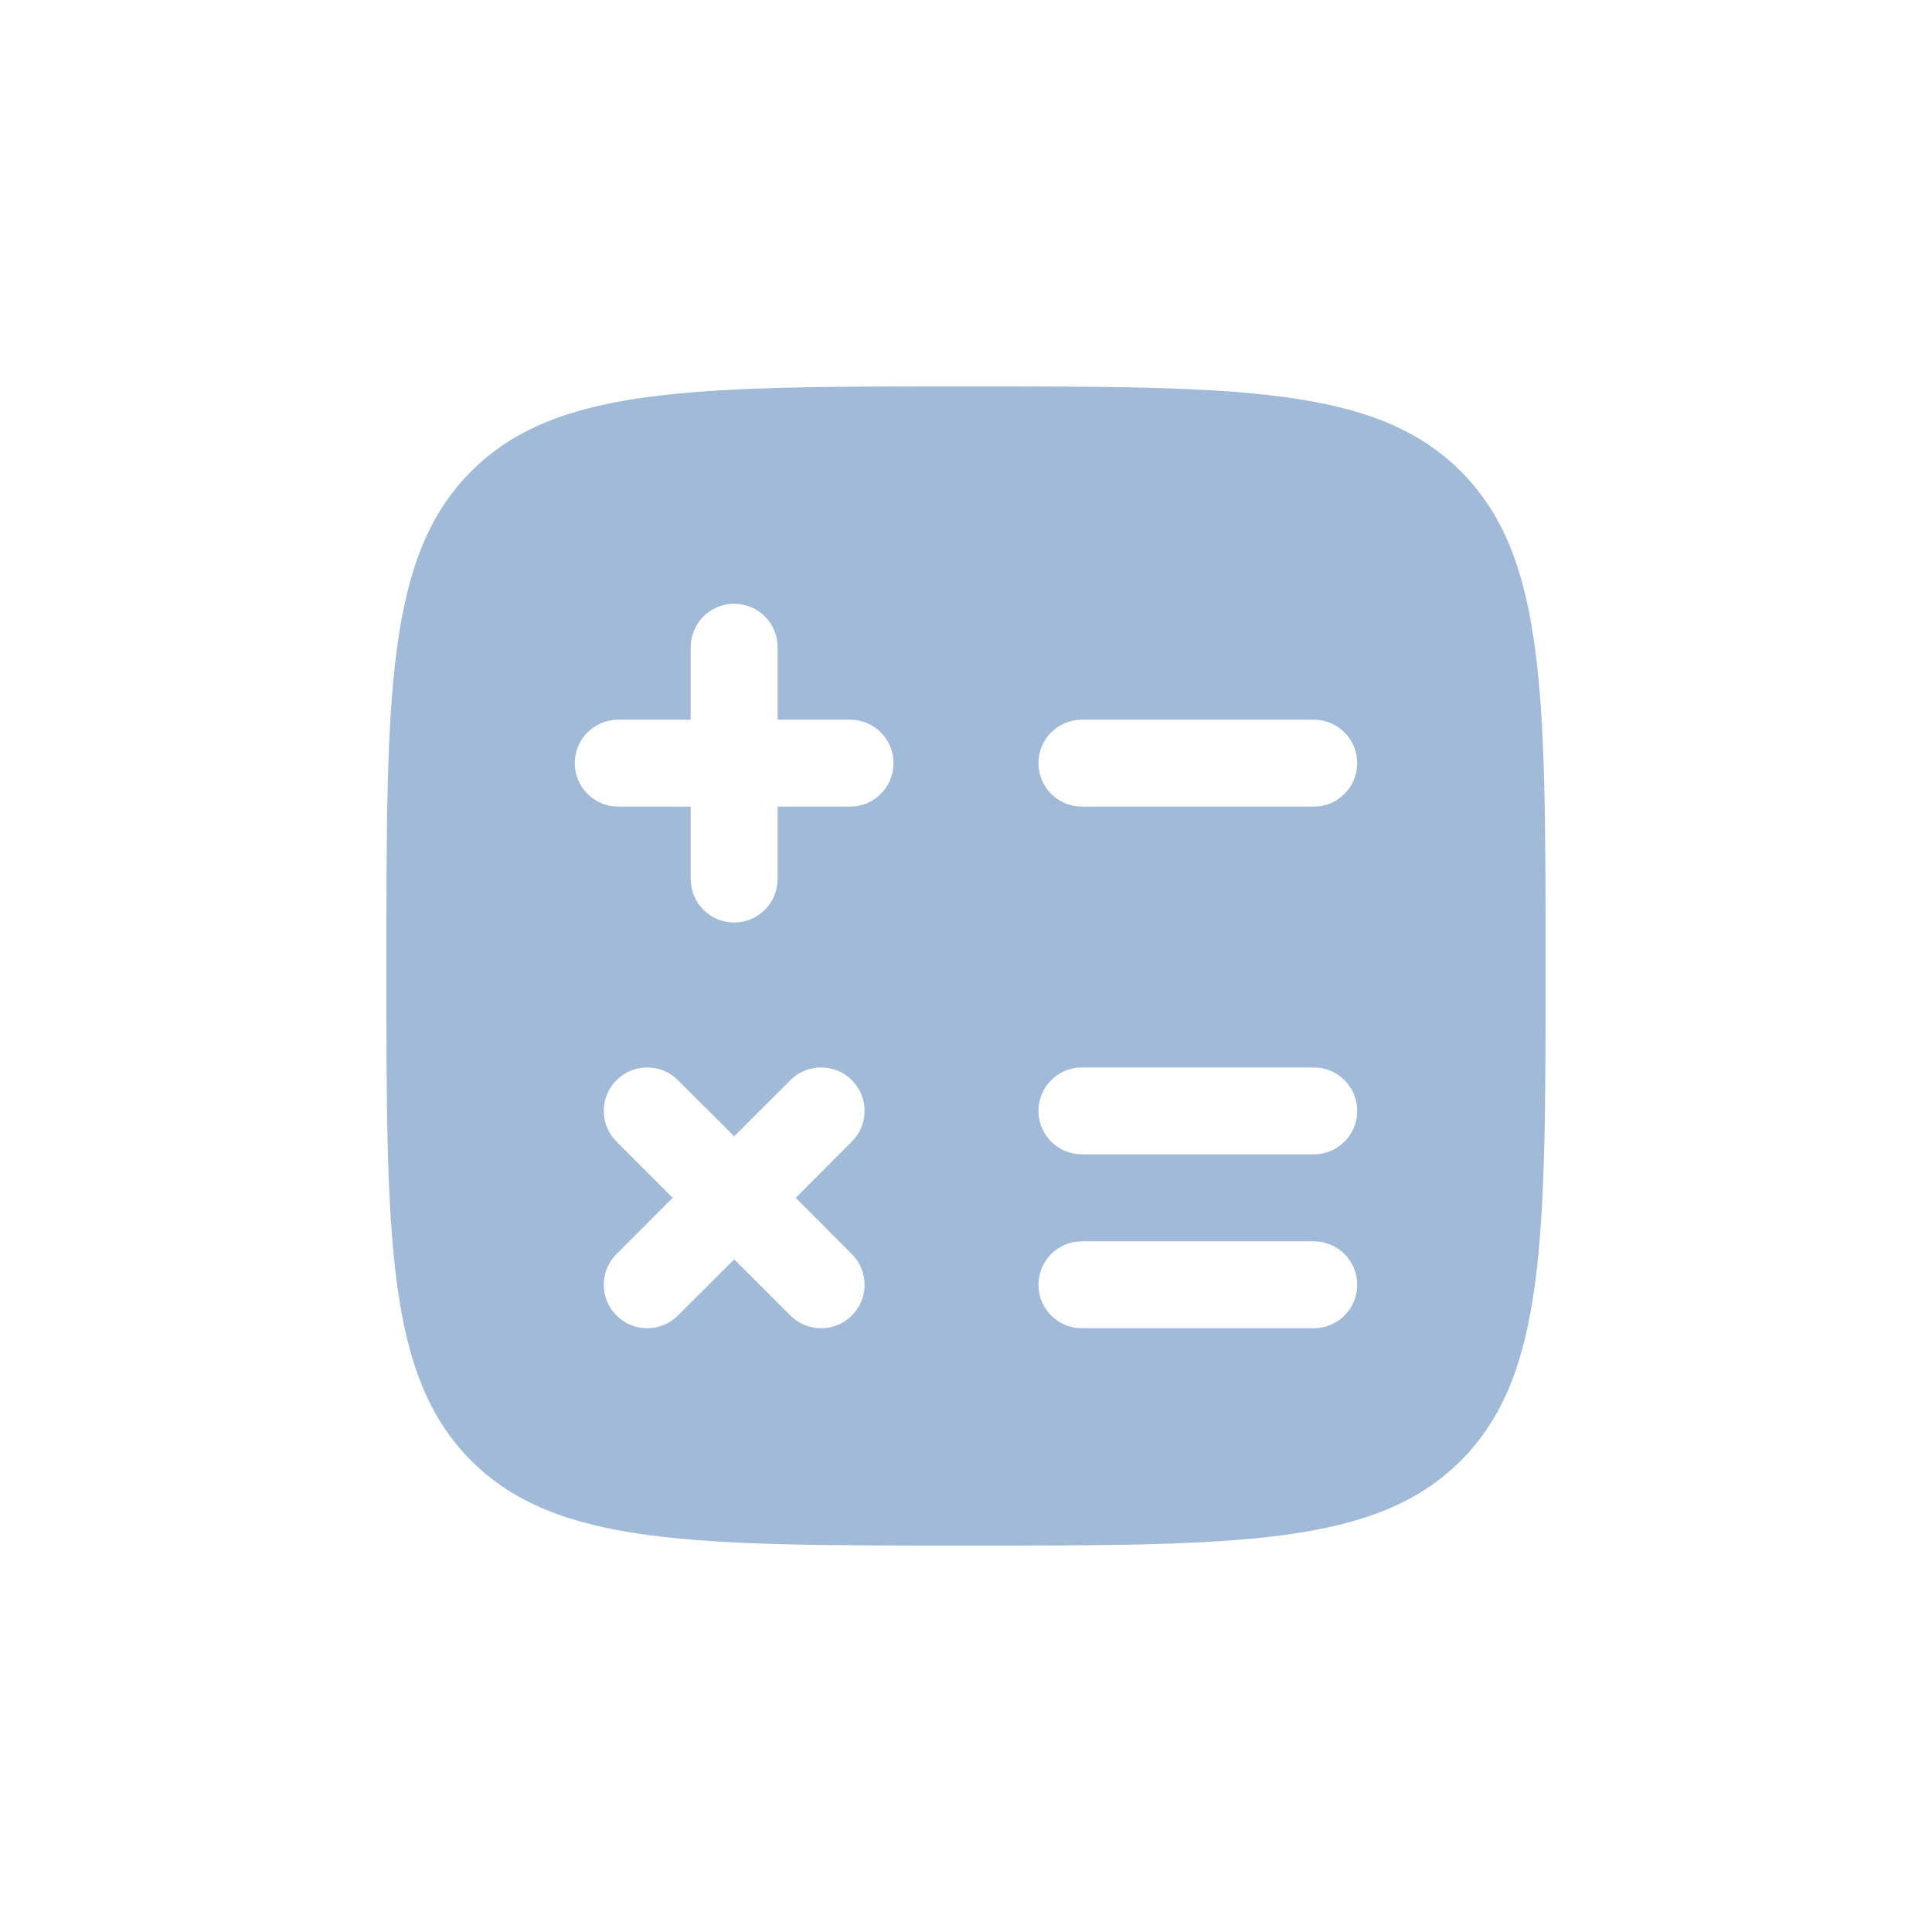 <svg width="40" height="40" viewBox="0 0 40 40" fill="none" xmlns="http://www.w3.org/2000/svg">
<path fill-rule="evenodd" clip-rule="evenodd" d="M20 32C14.343 32 11.515 32 9.757 30.243C8 28.485 8 25.657 8 20C8 14.343 8 11.515 9.757 9.757C11.515 8 14.343 8 20 8C25.657 8 28.485 8 30.243 9.757C32 11.515 32 14.343 32 20C32 25.657 32 28.485 30.243 30.243C28.485 32 25.657 32 20 32ZM16.1 13.4C16.1 12.903 15.697 12.5 15.2 12.5C14.703 12.5 14.3 12.903 14.3 13.4V14.9H12.8C12.303 14.9 11.9 15.303 11.9 15.8C11.9 16.297 12.303 16.7 12.8 16.7H14.3V18.2C14.3 18.697 14.703 19.1 15.2 19.1C15.697 19.1 16.1 18.697 16.1 18.2V16.7H17.6C18.097 16.7 18.5 16.297 18.5 15.8C18.5 15.303 18.097 14.9 17.6 14.9H16.1V13.4ZM22.4 14.9C21.903 14.9 21.5 15.303 21.5 15.8C21.5 16.297 21.903 16.7 22.4 16.7H27.2C27.697 16.7 28.1 16.297 28.1 15.8C28.1 15.303 27.697 14.9 27.2 14.9H22.4ZM22.4 22.1C21.903 22.1 21.5 22.503 21.5 23C21.5 23.497 21.903 23.9 22.4 23.9H27.2C27.697 23.9 28.1 23.497 28.1 23C28.1 22.503 27.697 22.1 27.2 22.1H22.4ZM14.036 22.364C13.685 22.012 13.115 22.012 12.764 22.364C12.412 22.715 12.412 23.285 12.764 23.636L13.927 24.8L12.764 25.964C12.412 26.315 12.412 26.885 12.764 27.236C13.115 27.588 13.685 27.588 14.036 27.236L15.2 26.073L16.364 27.236C16.715 27.588 17.285 27.588 17.636 27.236C17.988 26.885 17.988 26.315 17.636 25.964L16.473 24.8L17.636 23.636C17.988 23.285 17.988 22.715 17.636 22.364C17.285 22.012 16.715 22.012 16.364 22.364L15.2 23.527L14.036 22.364ZM22.4 25.7C21.903 25.7 21.5 26.103 21.5 26.6C21.5 27.097 21.903 27.5 22.4 27.5H27.2C27.697 27.5 28.1 27.097 28.1 26.6C28.1 26.103 27.697 25.7 27.2 25.7H22.4Z" fill="#A0BAD8"/>
</svg>
